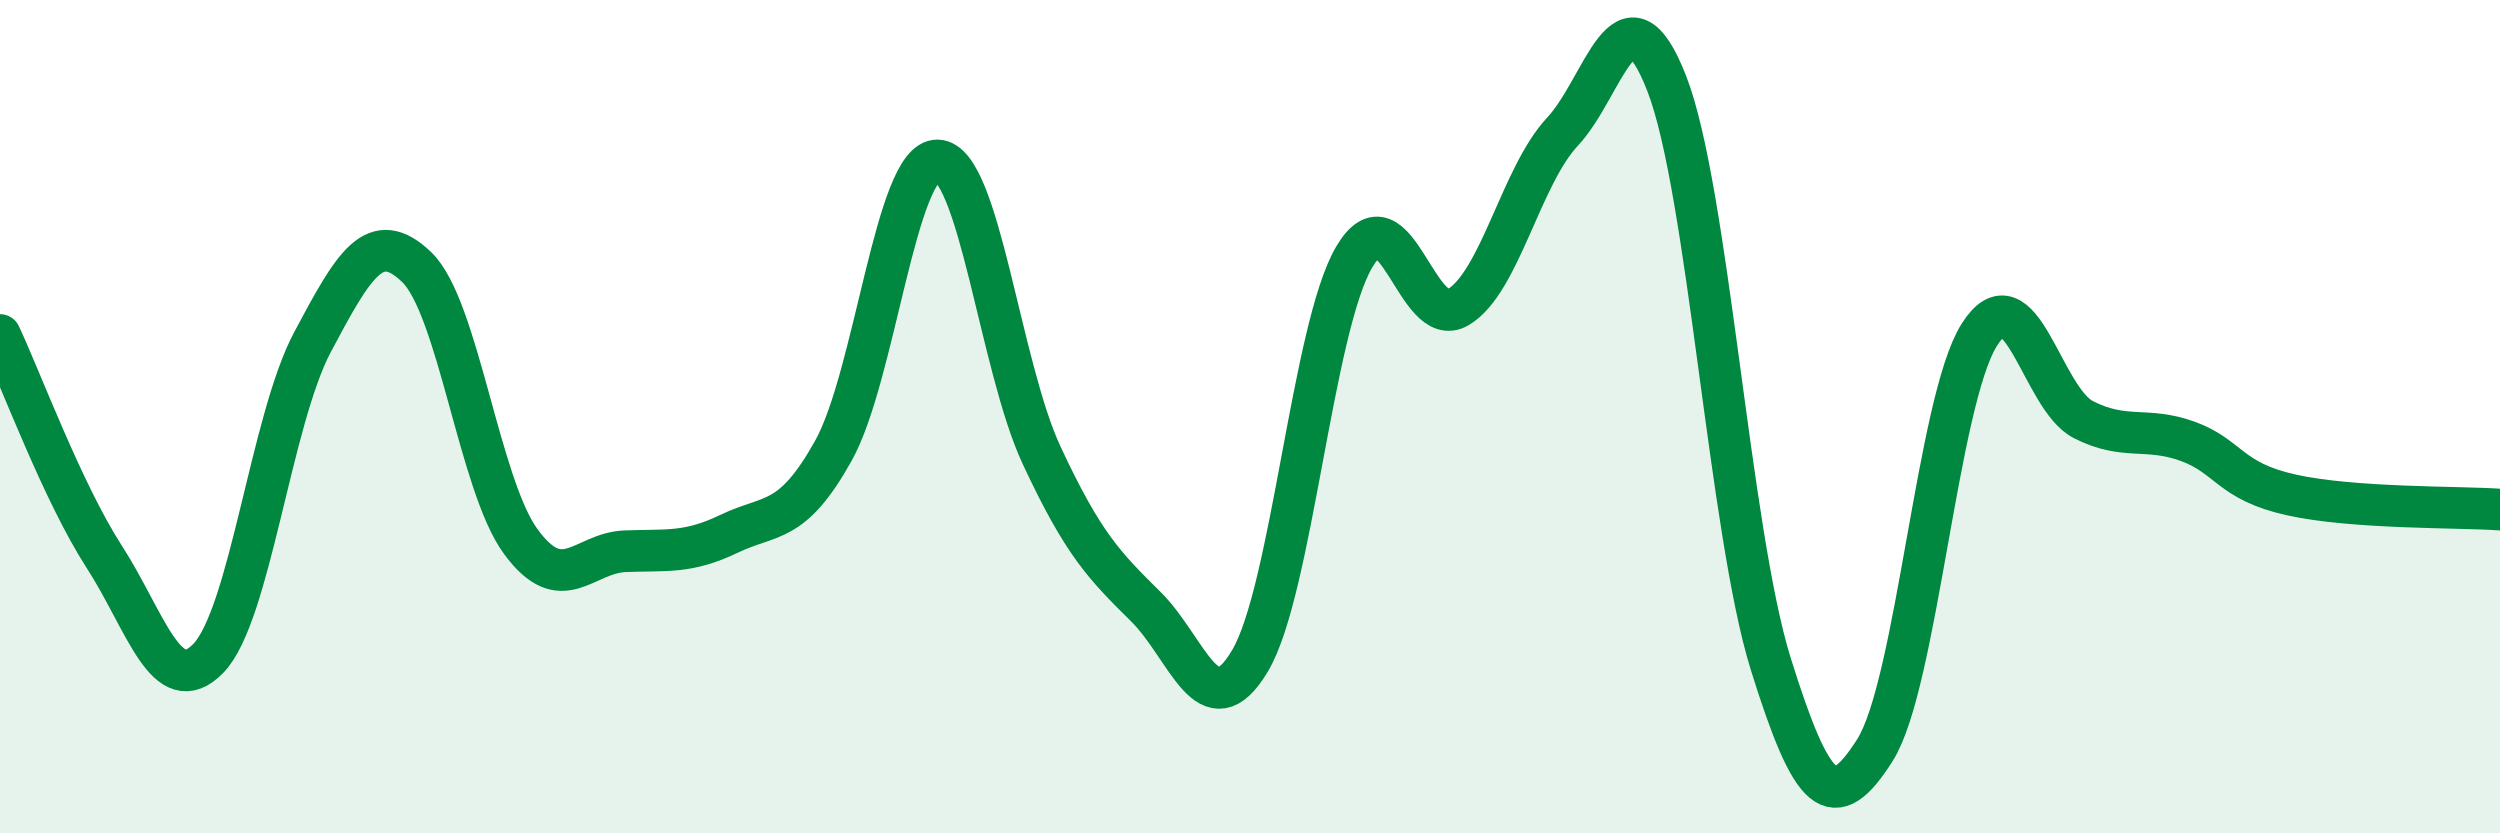 
    <svg width="60" height="20" viewBox="0 0 60 20" xmlns="http://www.w3.org/2000/svg">
      <path
        d="M 0,8.04 C 0.5,9.1 1.5,11.81 2.5,13.36 C 3.5,14.91 4,16.83 5,15.8 C 6,14.77 6.5,10.09 7.5,8.21 C 8.5,6.33 9,5.45 10,6.41 C 11,7.37 11.5,11.64 12.5,13 C 13.5,14.36 14,13.27 15,13.23 C 16,13.19 16.5,13.29 17.5,12.81 C 18.5,12.33 19,12.61 20,10.82 C 21,9.03 21.5,3.83 22.5,3.85 C 23.5,3.87 24,8.79 25,10.93 C 26,13.07 26.5,13.57 27.5,14.56 C 28.5,15.55 29,17.54 30,15.86 C 31,14.18 31.5,7.87 32.5,6.17 C 33.5,4.47 34,7.97 35,7.37 C 36,6.77 36.5,4.23 37.5,3.16 C 38.5,2.09 39,-0.56 40,2 C 41,4.56 41.5,12.74 42.5,15.94 C 43.5,19.14 44,19.58 45,18 C 46,16.42 46.5,9.63 47.5,8.04 C 48.5,6.45 49,9.56 50,10.07 C 51,10.58 51.5,10.23 52.5,10.59 C 53.5,10.95 53.5,11.55 55,11.88 C 56.5,12.21 59,12.16 60,12.23L60 20L0 20Z"
        fill="#008740"
        opacity="0.1"
        stroke-linecap="round"
        stroke-linejoin="round"
      />
      <path
        d="M 0,8.04 C 0.5,9.1 1.5,11.81 2.5,13.36 C 3.5,14.91 4,16.83 5,15.8 C 6,14.77 6.5,10.09 7.5,8.21 C 8.5,6.33 9,5.45 10,6.41 C 11,7.37 11.5,11.64 12.5,13 C 13.5,14.36 14,13.27 15,13.23 C 16,13.19 16.5,13.29 17.5,12.81 C 18.5,12.33 19,12.61 20,10.82 C 21,9.03 21.5,3.83 22.5,3.85 C 23.5,3.87 24,8.79 25,10.93 C 26,13.07 26.5,13.57 27.5,14.56 C 28.5,15.55 29,17.54 30,15.86 C 31,14.18 31.5,7.87 32.5,6.17 C 33.5,4.47 34,7.97 35,7.37 C 36,6.77 36.5,4.23 37.5,3.16 C 38.5,2.09 39,-0.56 40,2 C 41,4.56 41.5,12.74 42.5,15.94 C 43.5,19.14 44,19.58 45,18 C 46,16.42 46.5,9.63 47.5,8.04 C 48.5,6.45 49,9.56 50,10.07 C 51,10.58 51.5,10.23 52.5,10.59 C 53.5,10.95 53.5,11.55 55,11.88 C 56.5,12.21 59,12.16 60,12.23"
        stroke="#008740"
        stroke-width="1"
        fill="none"
        stroke-linecap="round"
        stroke-linejoin="round"
      />
    </svg>
  